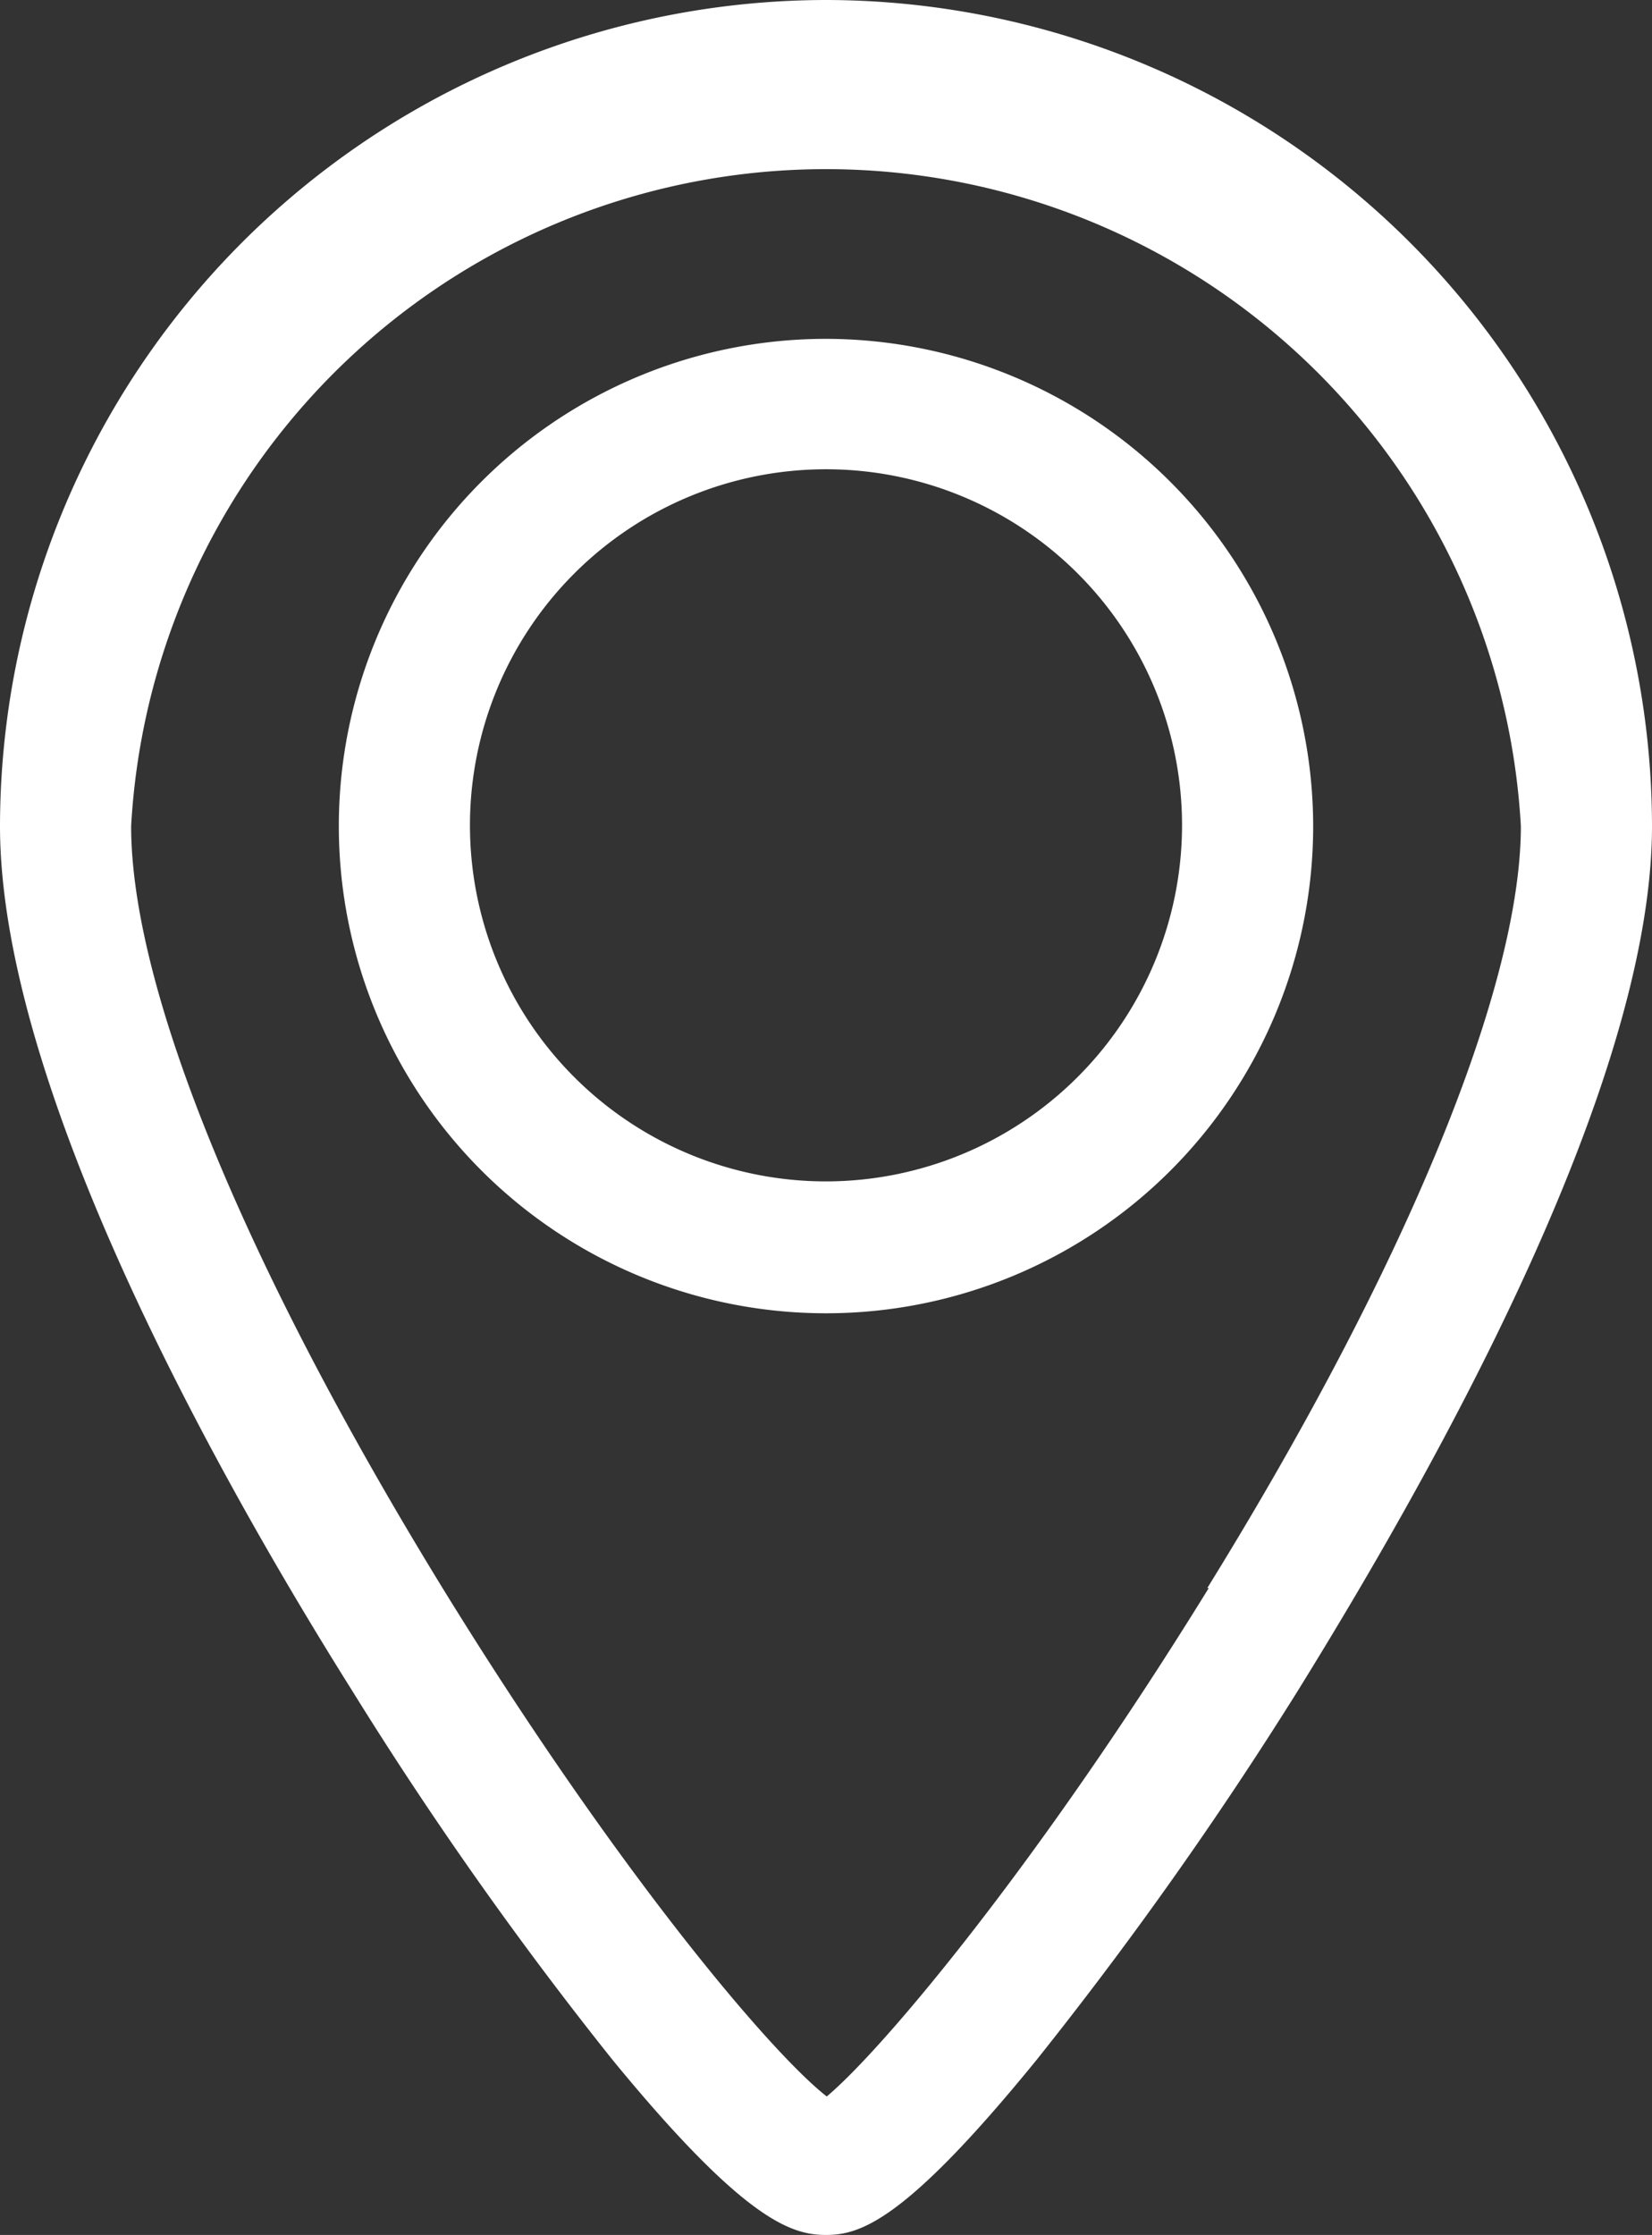 <?xml version="1.0" encoding="UTF-8"?> <svg xmlns="http://www.w3.org/2000/svg" viewBox="0 0 45.1 61.01"><rect x="0" y="0" width="45.1" height="61.01" fill="#333333" stroke="none"/><defs><style>.cls-1{fill:#fff;}</style></defs><title>Recurso 6</title><g id="Capa_2" data-name="Capa 2"><g id="Capa_1-2" data-name="Capa 1"><path class="cls-1" d="M22.55,9.25a13.3,13.3,0,1,0,13.3,13.3,13.32,13.32,0,0,0-13.3-13.3Zm0,23a9.72,9.72,0,1,1,9.72-9.72,9.73,9.73,0,0,1-9.72,9.72Z"></path><path class="cls-1" d="M22.55,0A22.58,22.58,0,0,0,0,22.55C0,29.72,6,40.4,9.6,46.13a103.94,103.94,0,0,0,7.13,10.11c3.61,4.4,4.89,4.77,5.82,4.77s2.16-.37,5.75-4.78a107.25,107.25,0,0,0,7.14-10.09C39,40.39,45.1,29.69,45.1,22.55A22.58,22.58,0,0,0,22.55,0ZM33,43.35c-4.63,7.51-8.88,12.58-10.43,13.88C21,56,16.79,51,12.1,43.38,6.68,34.55,3.58,27,3.58,22.55a19,19,0,0,1,37.94,0c0,4.38-3.12,12-8.56,20.8Z"></path></g></g></svg> 